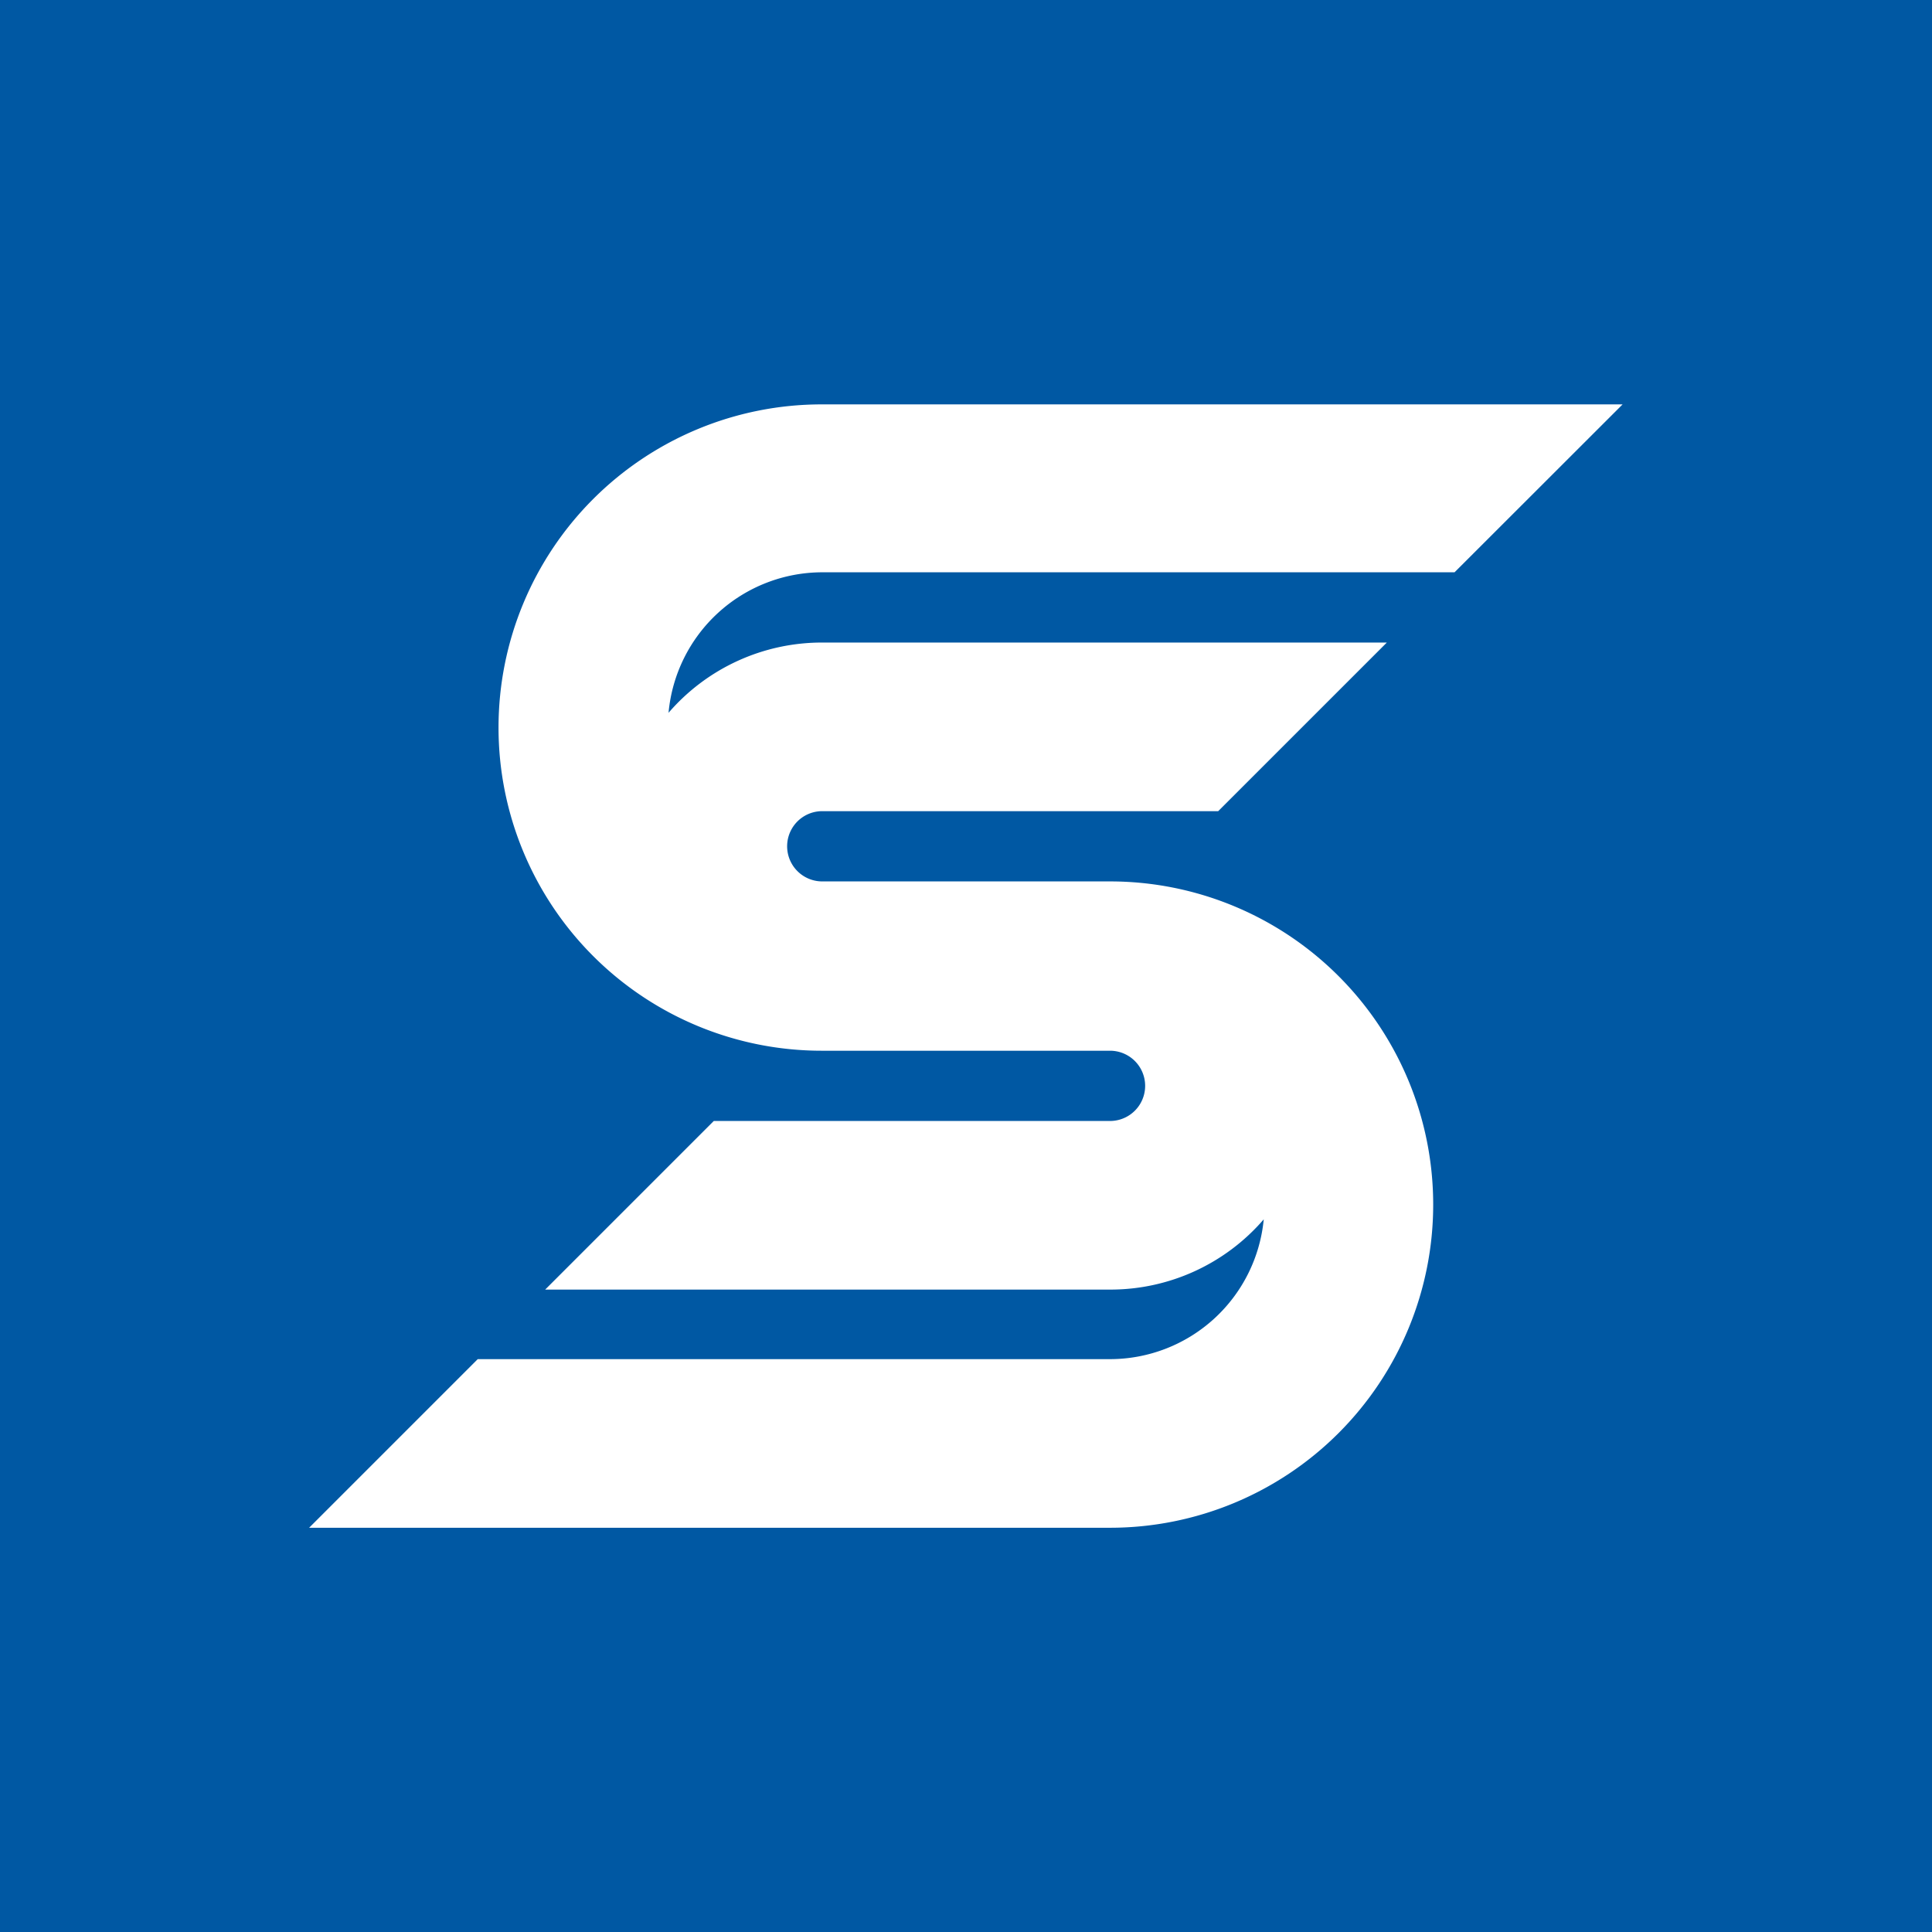 <svg xmlns="http://www.w3.org/2000/svg" viewBox="0 0 137.5 137.5"><defs><style>.cls-1{fill:#0058a3;}.cls-2{fill:#fff;}</style></defs><g id="Camada_2" data-name="Camada 2"><g id="logos"><g id="Logo-icone-Sensycal-Cor2-fundo_azul" data-name="Logo-icone-Sensycal-Cor2-fundo azul"><rect class="cls-1" width="137.5" height="137.5"></rect><path class="cls-2" d="M115.48,28.78h-57a23,23,0,0,0,0,46H79a2.5,2.5,0,1,1,0,5H50.8l-12,12H79a14.41,14.41,0,0,0,10.94-5A11,11,0,0,1,79,96.73H34l-12,12H79a23,23,0,0,0,0-46H58.52a2.5,2.5,0,1,1,0-5H86.7l12-12H58.52a14.41,14.41,0,0,0-10.94,5,11,11,0,0,1,10.94-10h45Z"></path></g></g></g></svg>